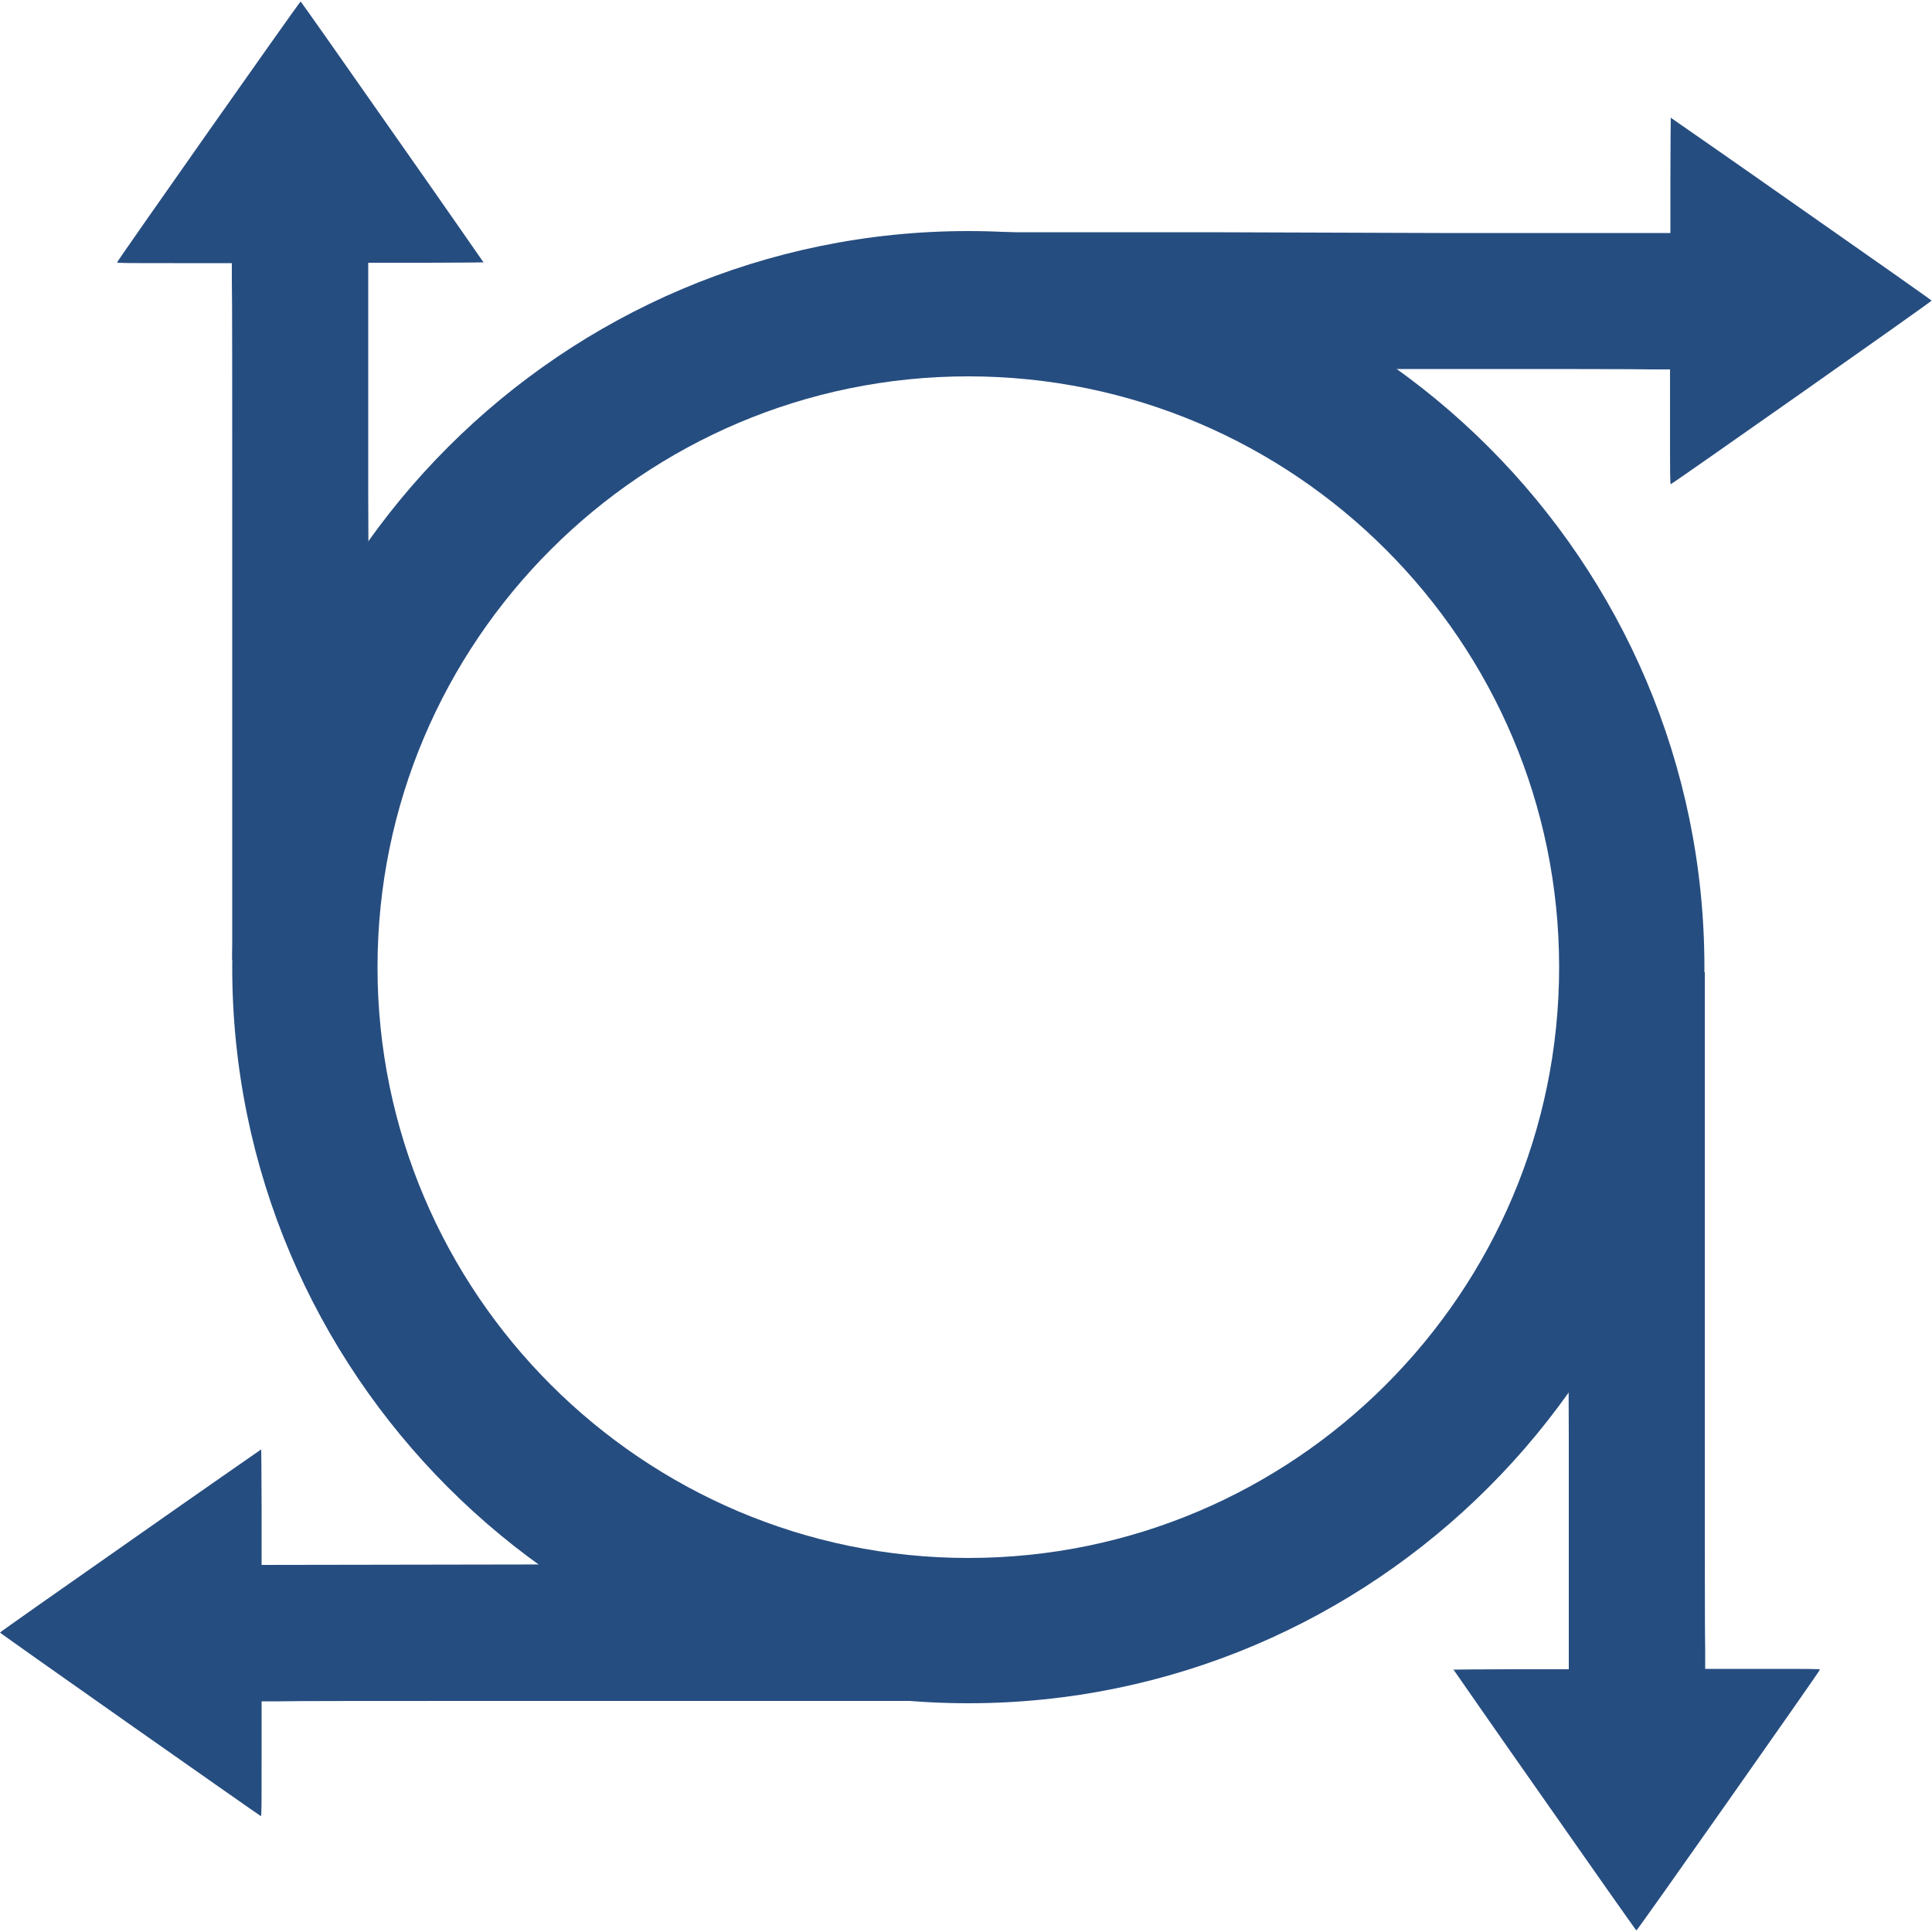 <?xml version="1.0" encoding="UTF-8"?>
<svg xmlns="http://www.w3.org/2000/svg" version="1.1" xmlns:cc="http://creativecommons.org/ns#" xmlns:dc="http://purl.org/dc/elements/1.1/" xmlns:inkscape="http://www.inkscape.org/namespaces/inkscape" xmlns:rdf="http://www.w3.org/1999/02/22-rdf-syntax-ns#" xmlns:sodipodi="http://sodipodi.sourceforge.net/DTD/sodipodi-0.dtd" viewBox="0 0 500 500">
  <!-- Generator: Adobe Illustrator 29.2.1, SVG Export Plug-In . SVG Version: 2.1.0 Build 116)  -->
  <defs>
    <style>
      .st0 {
        fill: #264d80;
      }
    </style>
  </defs>
  <g id="Layer_1" sodipodi:docname="Apache_Velocity_logo.svg">
    <sodipodi:namedview id="cvfa" bordercolor="#666666" borderopacity="1.0" fit-margin-bottom="0" fit-margin-left="0" fit-margin-right="0" fit-margin-top="0" inkscape:current-layer="layer1" inkscape:cx="724.70532" inkscape:cy="69.042525" inkscape:document-rotation="0" inkscape:document-units="mm" inkscape:pageopacity="0.0" inkscape:pageshadow="2" inkscape:window-height="1014" inkscape:window-maximized="1" inkscape:window-width="1920" inkscape:window-x="0" inkscape:window-y="36" inkscape:zoom="0.49497475" pagecolor="#ffffff" showgrid="false"/>
    <g>
      <path class="st0" d="M432.4,30.3c0,0-.1,6.7-.1,15v15h-59.9c0,0-59.9-.2-59.9-.2h-60.6v35.4h115.7c30.3,0,57.3,0,59.9.1h4.7v15c0,12,0,14.8.2,14.7.6-.2,67.6-47.3,67.5-47.5,0-.1-15.2-10.8-33.8-23.8-18.5-13-33.8-23.6-33.8-23.6h0Z" inkscape:connector-curvature="0"/>
      <path class="st0" d="M250.6,440.8c-105.1,0-190.5-85.5-190.5-190.5S145.6,59.8,250.6,59.8s190.5,85.5,190.5,190.5-85.5,190.5-190.5,190.5ZM250.6,97.4c-84.3,0-152.9,68.6-152.9,152.9s68.6,152.9,152.9,152.9,152.9-68.6,152.9-152.9-68.6-152.9-152.9-152.9Z"/>
      <path class="st0" d="M67.6,375c0,0,.1,6.7.1,15v15l119.7-.2h60.6v35.4h-115.7c-30.3,0-57.3,0-59.9.1h-4.7v15c0,12,0,14.8-.2,14.7C66.9,469.7,0,422.7,0,422.5c0-.1,15.2-10.8,33.8-23.8,18.5-13,33.8-23.6,33.8-23.6h0Z" inkscape:connector-curvature="0"/>
      <path class="st0" d="M125.3,67.9c0,0-6.7.1-15,.1h-15v59.9c0,0,.2,59.9.2,59.9v60.6h-35.4v-115.7c0-30.3,0-57.3-.1-59.9v-4.7h-15c-12,0-14.8,0-14.7-.2.2-.6,47.3-67.6,47.5-67.5.1,0,10.8,15.2,23.8,33.8,13,18.5,23.6,33.8,23.6,33.8h0Z" inkscape:connector-curvature="0"/>
      <path class="st0" d="M376,432.1c0,0,6.7-.1,15-.1h15v-59.9c0,0-.2-59.9-.2-59.9v-60.6h35.4v115.7c0,30.3,0,57.3.1,59.9v4.7h15c12,0,14.8,0,14.7.2-.2.6-47.3,67.6-47.5,67.5-.1,0-10.8-15.2-23.8-33.8-13-18.5-23.6-33.8-23.6-33.8h0Z" inkscape:connector-curvature="0"/>
    </g>
  </g>
</svg>